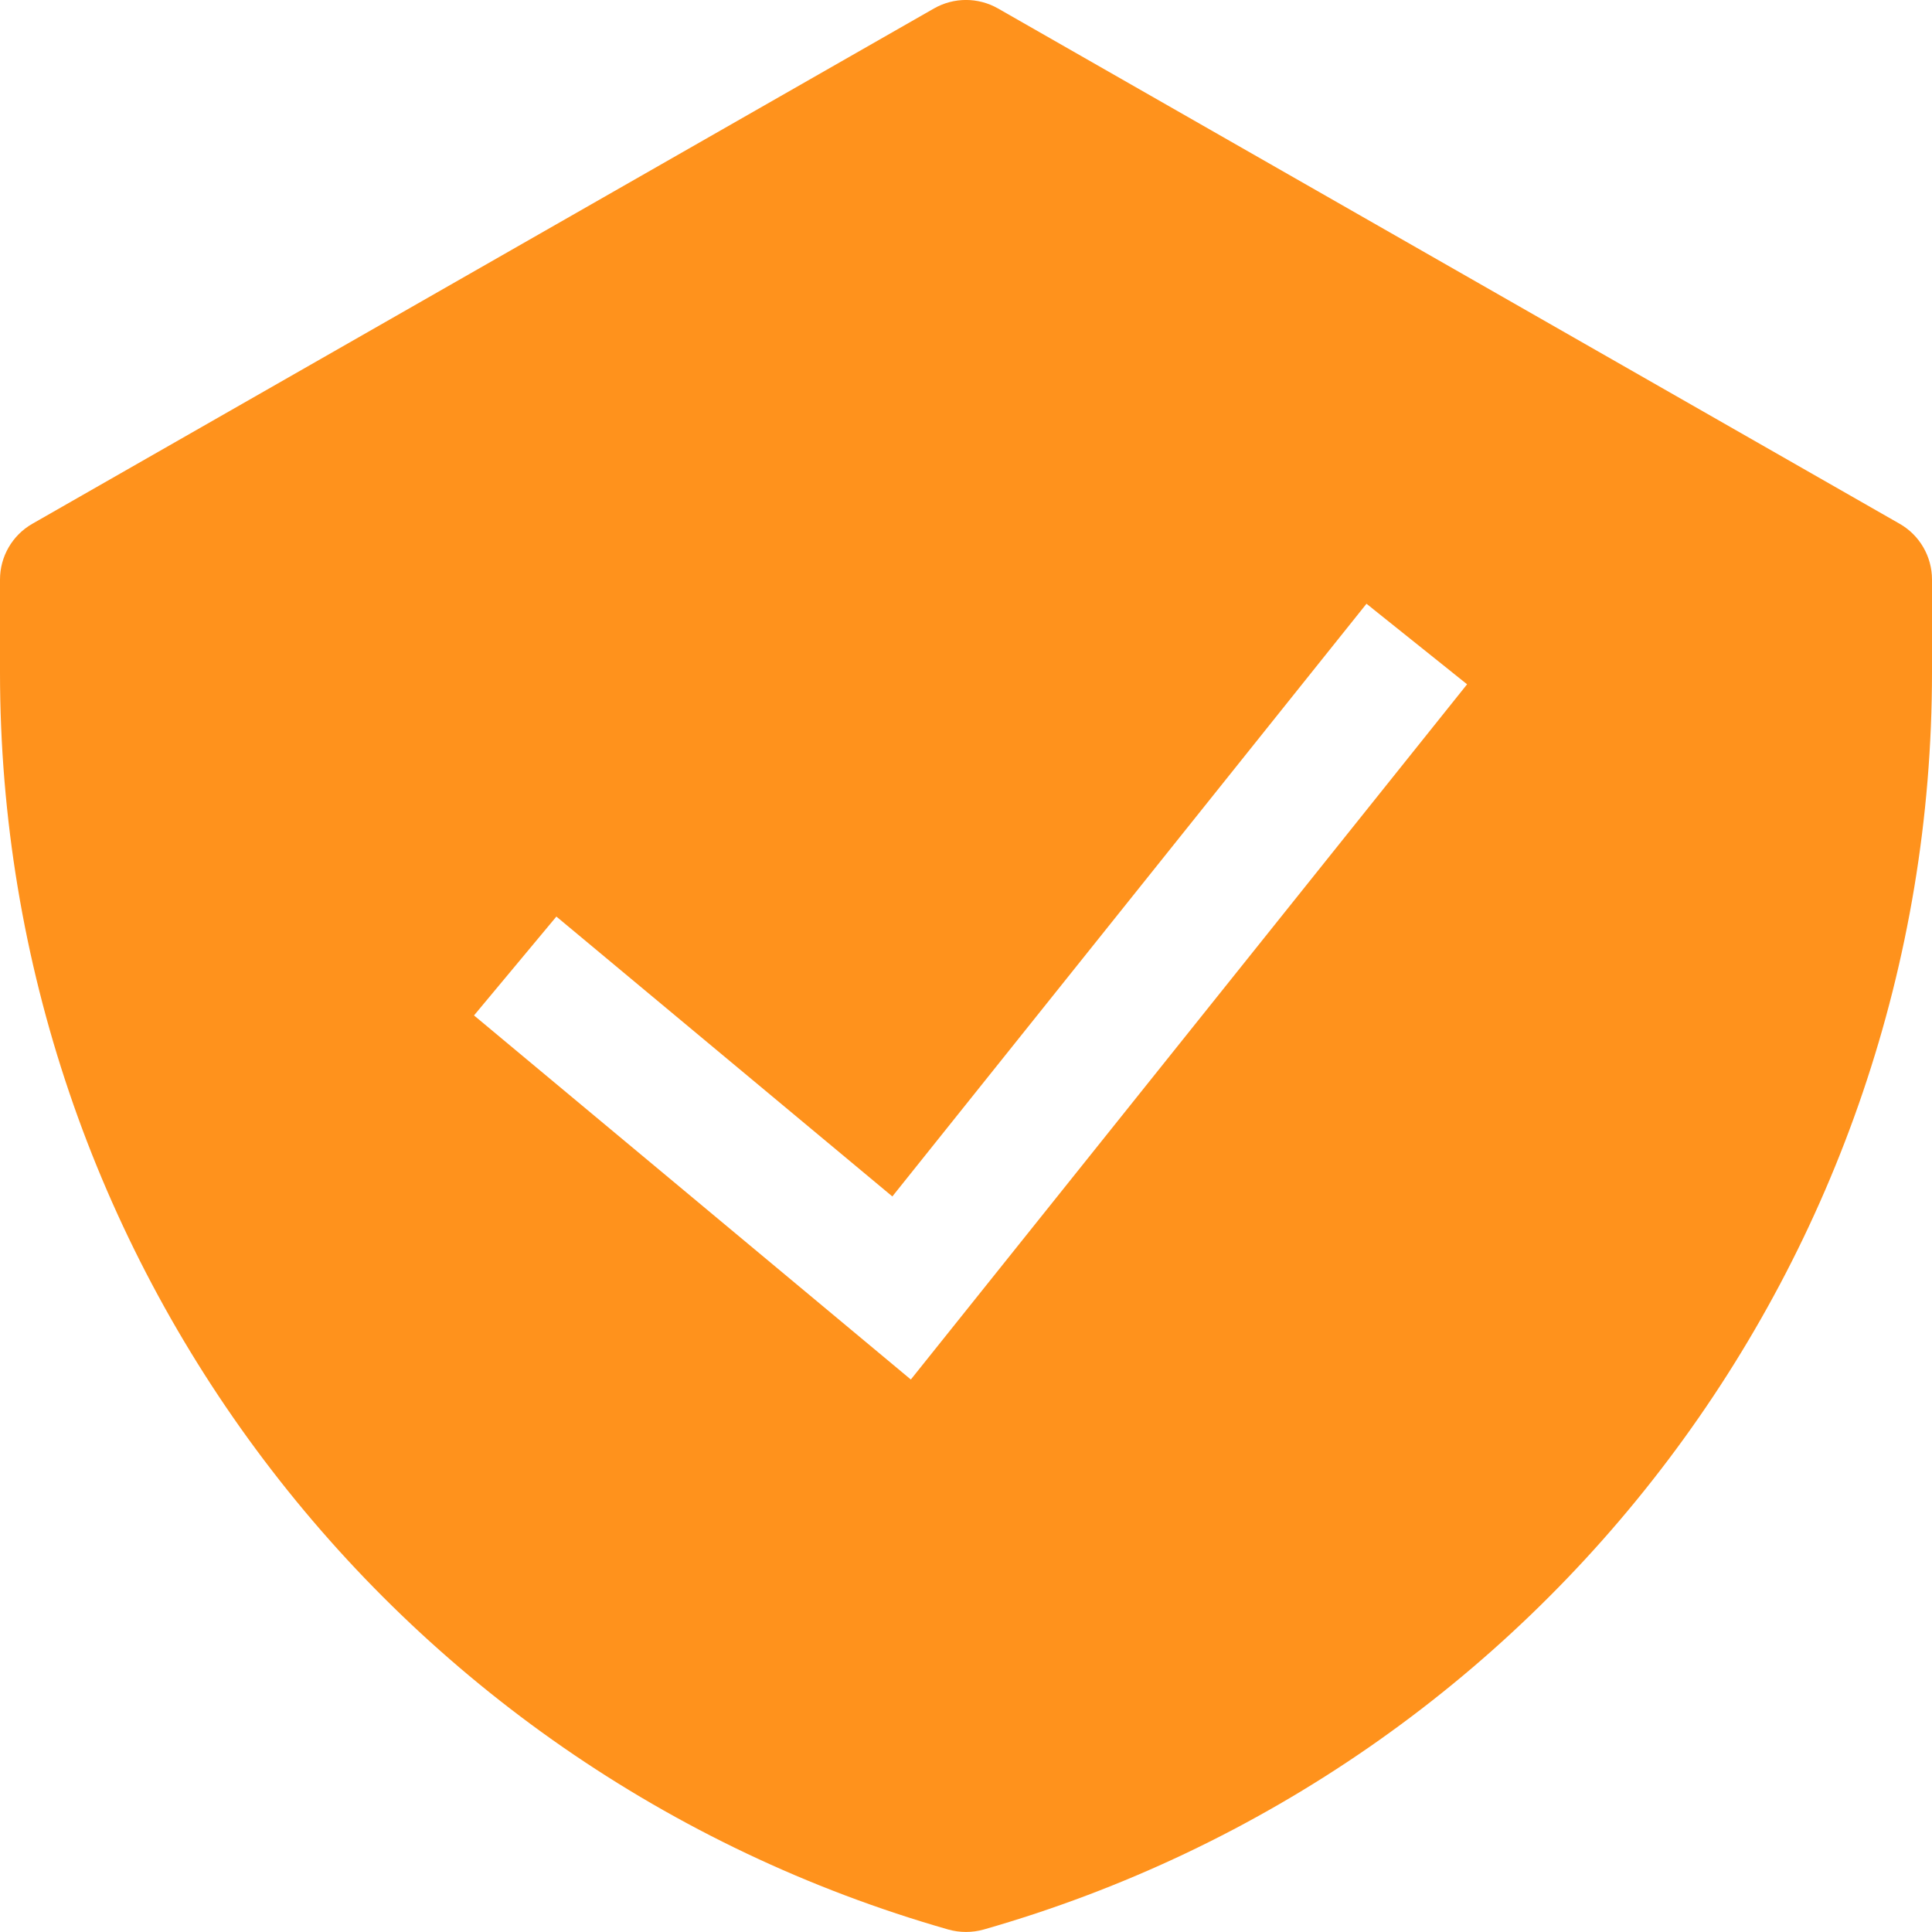 <?xml version="1.0" encoding="UTF-8"?>
<svg xmlns="http://www.w3.org/2000/svg" xmlns:xlink="http://www.w3.org/1999/xlink" width="58px" height="58px" viewBox="0 0 58 58" version="1.1">
<g id="surface1">
<path style=" stroke:none;fill-rule:evenodd;fill:rgb(100%,57.255%,10.98%);fill-opacity:1;" d="M 28.039 0.254 C 28.637 -0.086 29.363 -0.086 29.961 0.254 L 57.027 15.723 C 57.629 16.066 58 16.707 58 17.398 L 58 20.184 C 58 37.707 46.383 53.109 29.531 57.926 C 29.184 58.023 28.816 58.023 28.469 57.926 C 11.617 53.109 0 37.707 0 20.184 L 0 17.398 C 0 16.707 0.371 16.066 0.973 15.723 Z M 27.344 41.414 L 44.043 20.543 L 41.023 18.125 L 26.789 35.918 L 16.703 27.516 L 14.23 30.484 Z M 27.344 41.414 "/>
</g>
</svg>
